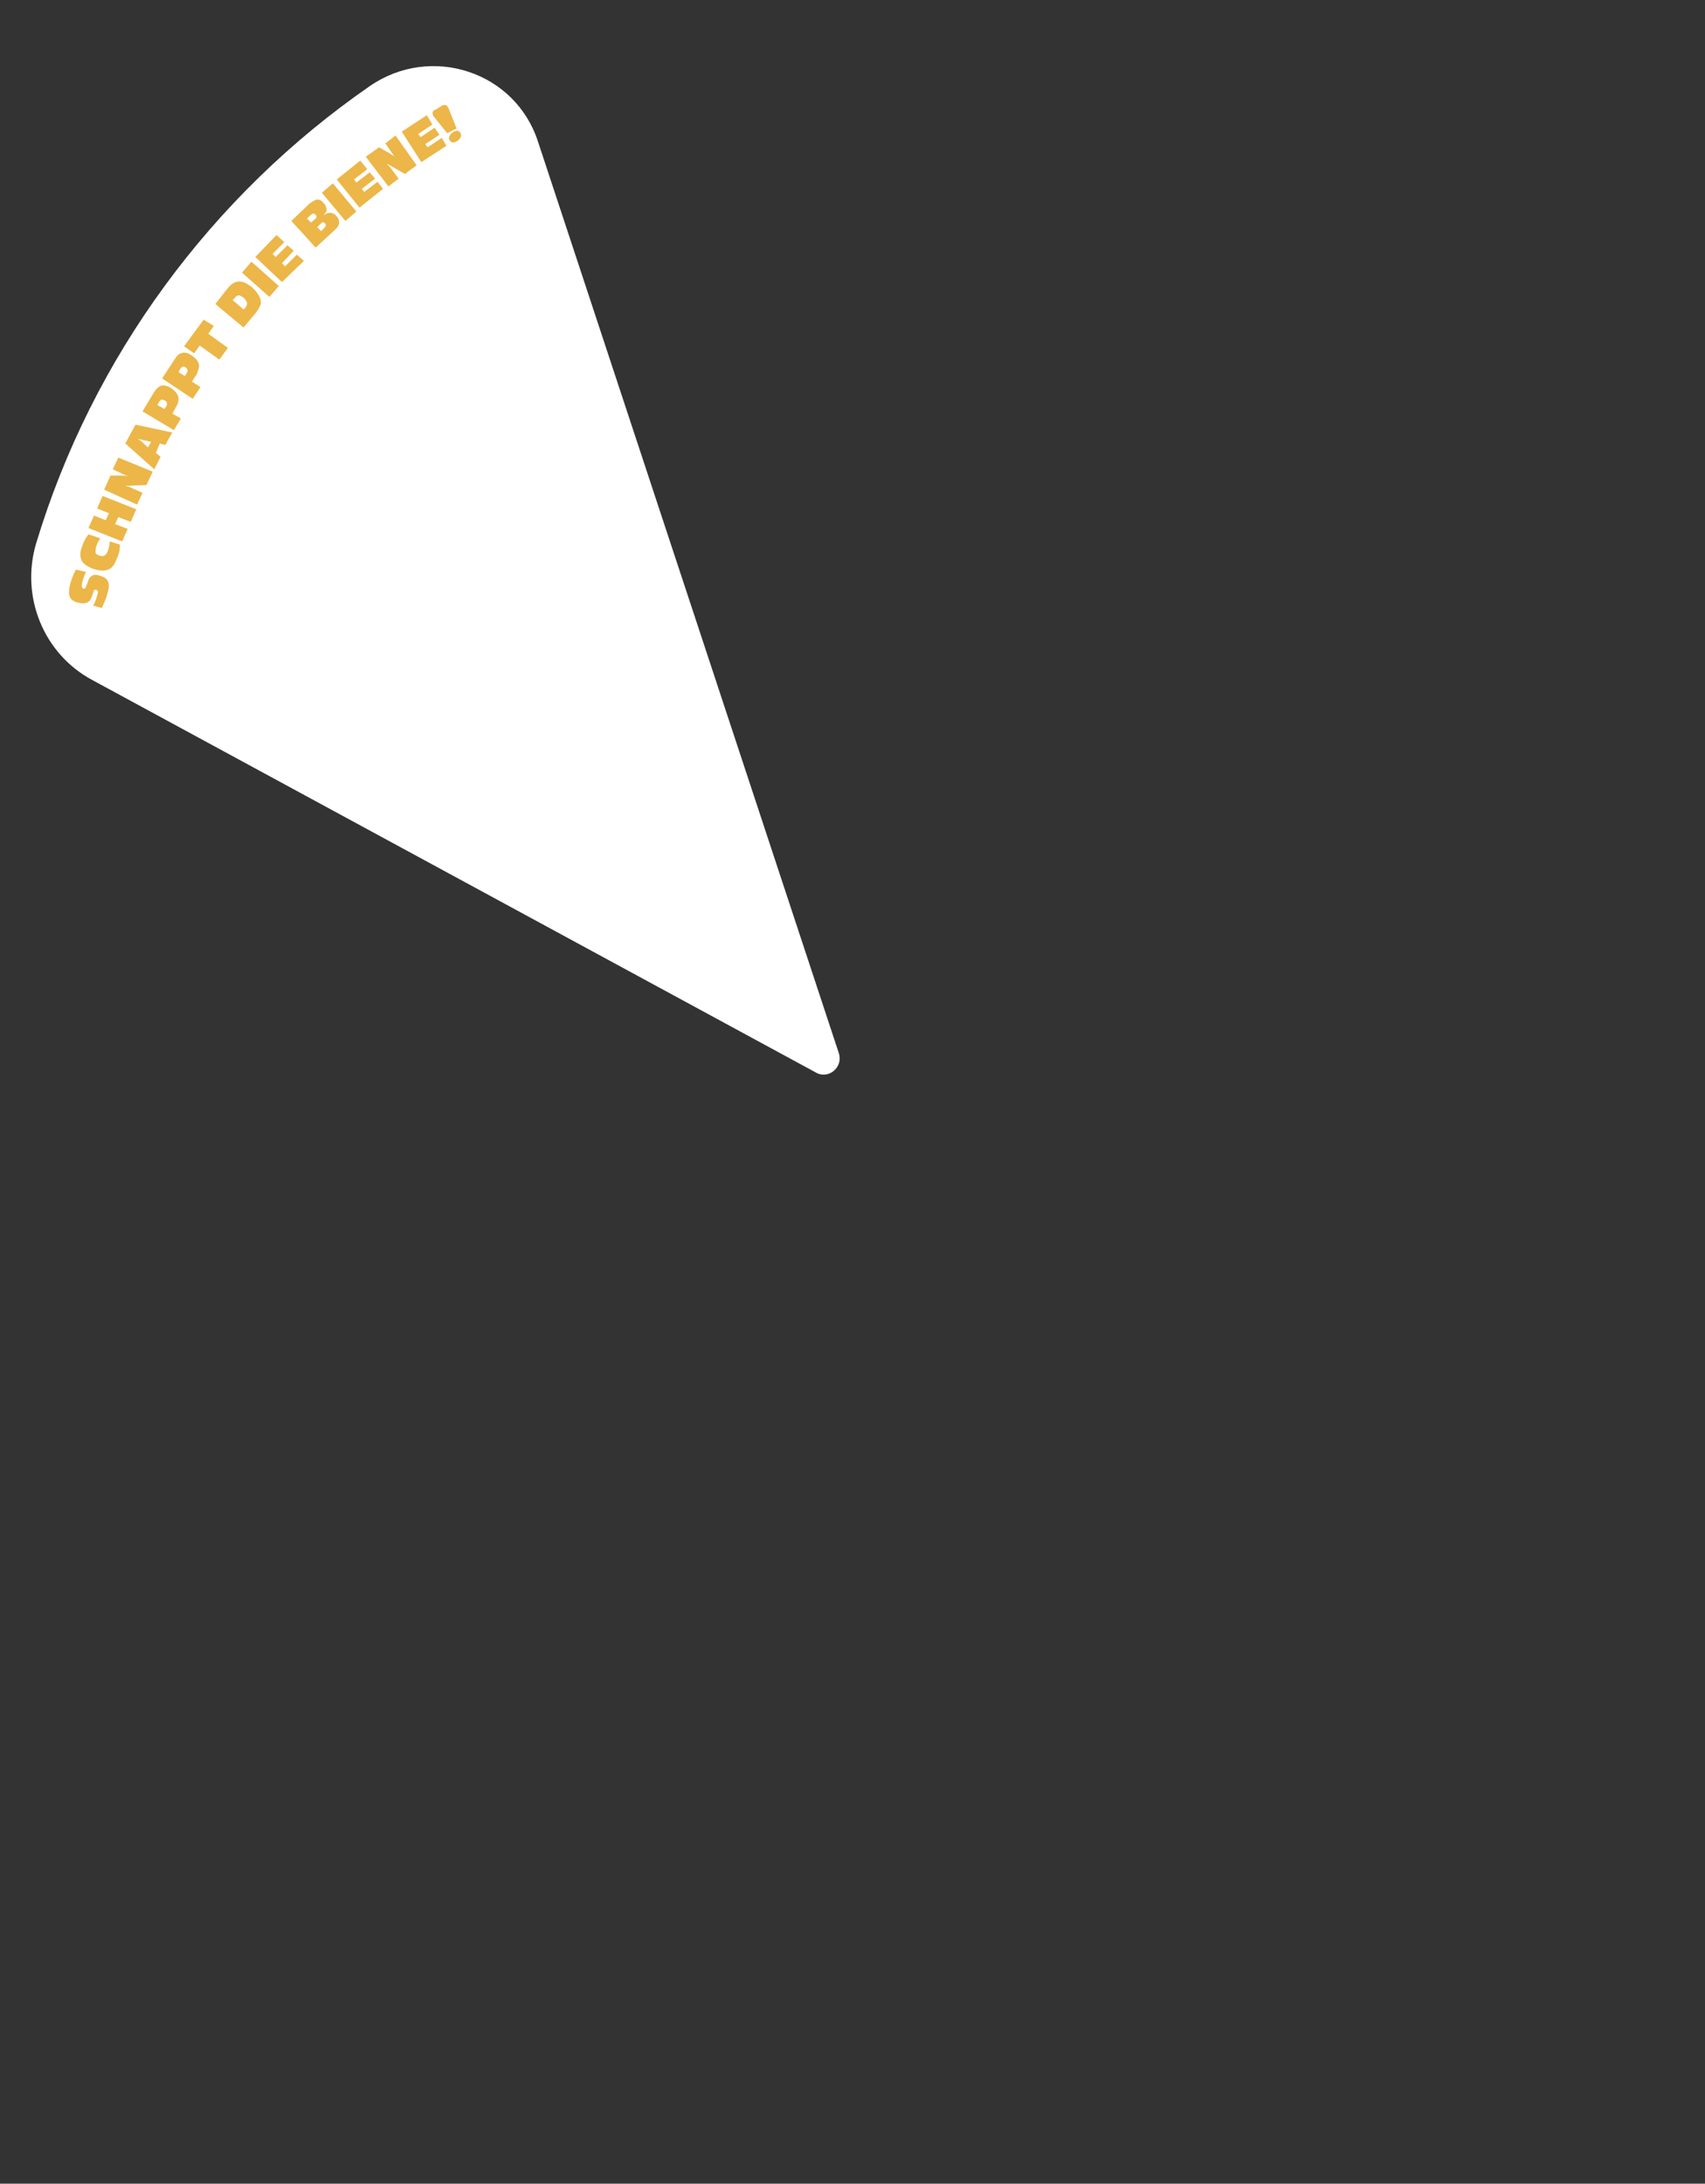 <!-- Generator: Adobe Illustrator 27.0.1, SVG Export Plug-In . SVG Version: 6.00 Build 0) --><svg xmlns="http://www.w3.org/2000/svg" xmlns:xlink="http://www.w3.org/1999/xlink" version="1.1" id="Calque_2_00000098943345070601906990000008075899713950336427_" x="0px" y="0px" viewBox="0 0 217.7 278.7" style="enable-background:new 0 0 217.7 278.7;" xml:space="preserve"><rect x="0" y="0" width="217.7" height="278.7" fill="#333333" stroke="none"/><style type="text/css">.st0{fill:#FFFFFF;}	.st1{fill:#ECB648;}</style><path class="st0" d="M47.2,11C27.1,24.9,11.8,45.5,4.6,69.4c-2,6.8,1,14.1,7.2,17.4l92.4,50.1c1.6,0.9,3.5-0.7,2.9-2.5L68.7,18.1 C65.8,9.1,55,5.6,47.2,11z"/><g><path class="st1" d="M11,73c-0.2,0.3-0.4,0.9-0.5,1.3c-0.1,0.5-0.1,0.7,0.1,0.8c0.2,0.1,0.3,0,0.4-0.3l0.1-0.2 c0.2-0.6,0.3-0.9,0.5-1c0.3-0.3,0.7-0.3,1.2-0.1c1.1,0.3,1.3,1,0.9,2.3c-0.1,0.5-0.4,1.1-0.7,1.8l-1.1-0.3c0.2-0.4,0.4-0.8,0.5-1.3 c0.2-0.5,0.1-0.7-0.1-0.7c-0.2-0.1-0.3,0-0.4,0.3c-0.2,0.7-0.3,0.8-0.4,1c-0.3,0.4-0.8,0.5-1.6,0.3c-1.1-0.3-1.3-1-0.9-2.5 c0.2-0.6,0.3-1,0.7-1.7L11,73z"/><path class="st1" d="M12.8,68.7c-0.2,0.3-0.4,0.7-0.5,1c-0.1,0.3-0.1,0.6-0.1,0.8c0,0.2,0.2,0.3,0.5,0.4c0.5,0.2,0.9,0,1.1-0.7 c0.1-0.3,0.2-0.6,0.2-1.1l1.3,0.4c0,0.5,0,0.9-0.3,1.6c-0.3,0.8-0.6,1.3-1,1.5c-0.5,0.3-1.2,0.3-2.1,0c-0.8-0.3-1.3-0.7-1.5-1.1 c-0.2-0.5-0.2-1.1,0.1-1.8c0.2-0.6,0.4-1,0.8-1.5L12.8,68.7z"/><path class="st1" d="M14.7,66.9l1.6,0.6l-0.7,1.6l-4.3-1.7l0.7-1.6l1.5,0.6l0.4-0.9l-1.5-0.6l0.7-1.6l4.3,1.7l-0.7,1.6L15.1,66 L14.7,66.9z"/><path class="st1" d="M19.5,60.2l-0.8,1.7l-2.4,0.1c-0.1,0-0.1,0-0.3,0l0,0c0.3,0.1,0.3,0.1,0.4,0.1l1.8,0.8l-0.7,1.5l-4.2-1.9 l0.8-1.8l1.6,0c0.1,0,0.3,0,0.7,0.1l0,0c-0.2-0.1-0.3-0.1-0.5-0.2l-1.5-0.7l0.7-1.5L19.5,60.2z"/><path class="st1" d="M19.9,57.8l0.6,0.5l-0.8,1.6L16,56.6l1.3-2.4l4.7,1l-0.9,1.6l-0.7-0.2L19.9,57.8z M18,56.1 c-0.2,0-0.2-0.1-0.4-0.1l0,0c0.2,0.1,0.2,0.2,0.3,0.2l1,0.9l0.4-0.7L18,56.1z"/><path class="st1" d="M19.7,50c0.2-0.3,0.5-0.6,0.7-0.7c0.4-0.2,0.9-0.1,1.4,0.2c0.6,0.4,1,0.9,1,1.4c0,0.3-0.1,0.7-0.3,1L22,52.8 l1.1,0.6l-0.9,1.5l-4-2.4L19.7,50z M21.2,51.9c0.2-0.3,0.2-0.6-0.2-0.8c-0.3-0.2-0.5-0.1-0.7,0.2l-0.2,0.4l0.9,0.5L21.2,51.9z"/><path class="st1" d="M22.4,45.7c0.2-0.3,0.5-0.6,0.7-0.6c0.4-0.2,0.9-0.1,1.4,0.3c0.6,0.4,1,0.9,0.9,1.4c0,0.3-0.2,0.7-0.3,1 l-0.6,0.9l1.1,0.7l-1,1.5l-3.9-2.6L22.4,45.7z M23.8,47.7c0.2-0.3,0.2-0.6-0.1-0.8c-0.3-0.2-0.5-0.1-0.7,0.2l-0.2,0.4l0.8,0.5 L23.8,47.7z"/><path class="st1" d="M27.3,41.6l-0.7,1l2.5,1.8L28,45.9l-2.5-1.8l-0.7,1l-1.3-0.9l2.5-3.4L27.3,41.6z"/><path class="st1" d="M28.9,37c0.4-0.5,0.8-0.9,1.2-1c0.6-0.2,1.2,0,2,0.6c0.8,0.7,1.3,1.5,1.2,2.2c-0.1,0.3-0.3,0.7-0.7,1.2 l-1.5,1.8l-3.6-3L28.9,37z M31.3,39.3c0.4-0.5,0.3-0.8-0.2-1.3c-0.5-0.4-0.8-0.4-1.1,0l-0.3,0.3l1.4,1.2L31.3,39.3z"/><path class="st1" d="M35.6,36.5l-1.2,1.4l-3.5-3.1l1.2-1.4L35.6,36.5z"/><path class="st1" d="M36.3,30.9l-1.5,1.5l0.4,0.4l1.5-1.5l0.8,0.7L36,33.6l0.4,0.4l1.5-1.5l0.9,0.8L36,36l-3.4-3.2l2.7-2.8 L36.3,30.9z"/><path class="st1" d="M39.5,26c0.3-0.2,0.6-0.4,0.8-0.5c0.3-0.1,0.7,0,1,0.4c0.3,0.3,0.4,0.6,0.4,0.9c0,0.2-0.1,0.3-0.4,0.7l0,0 c0.3-0.2,0.4-0.3,0.6-0.3c0.3-0.1,0.7,0,1,0.3c0.4,0.4,0.5,0.9,0.3,1.3c-0.1,0.2-0.2,0.3-0.4,0.5l-2.5,2.3l-3.1-3.4L39.5,26z M40.2,28c0.2-0.2,0.2-0.2,0.2-0.3c0-0.1,0-0.2-0.1-0.3c-0.2-0.2-0.3-0.2-0.6,0l-0.5,0.5l0.5,0.5L40.2,28z M41.3,29.2 c0.3-0.3,0.4-0.4,0.2-0.7c-0.2-0.2-0.3-0.2-0.5,0l-0.5,0.5l0.5,0.5L41.3,29.2z"/><path class="st1" d="M45.5,27l-1.4,1.2l-3-3.6l1.4-1.2L45.5,27z"/><path class="st1" d="M46.9,21.6l-1.7,1.3l0.3,0.4l1.7-1.3l0.7,0.8l-1.7,1.3l0.3,0.4l1.7-1.3l0.7,0.9l-3,2.4L43,22.9l3-2.4 L46.9,21.6z"/><path class="st1" d="M53.2,21.1l-1.5,1.1L49.6,21c-0.1,0-0.1-0.1-0.2-0.1l0,0c0.2,0.2,0.2,0.3,0.3,0.3l1.2,1.6l-1.3,1L46.7,20 l1.7-1.2l1.4,0.8c0.1,0.1,0.2,0.1,0.6,0.4l0,0c-0.2-0.2-0.2-0.3-0.3-0.4l-0.9-1.3l1.3-1L53.2,21.1z"/><path class="st1" d="M55.2,15.9l-1.8,1.2l0.3,0.4l1.8-1.2l0.6,0.9l-1.8,1.2l0.3,0.4l1.8-1.2l0.6,1l-3.2,2.1l-2.5-3.9l3.2-2.1 L55.2,15.9z"/><path class="st1" d="M57.1,17l-1.7-2.1c-0.1-0.1-0.1-0.1-0.1-0.2c-0.1-0.2-0.1-0.4,0-0.5c0.1-0.1,0.2-0.2,0.3-0.2l0.8-0.5 c0.2-0.1,0.3-0.1,0.4-0.1c0.2,0,0.3,0.1,0.4,0.3c0,0,0.1,0.1,0.1,0.2l1,2.5L57.1,17z M58.8,17c0.2,0.3,0,0.7-0.4,1 c-0.5,0.3-0.8,0.2-1-0.1c-0.2-0.3,0-0.7,0.4-1C58.2,16.6,58.6,16.6,58.8,17z"/></g></svg>